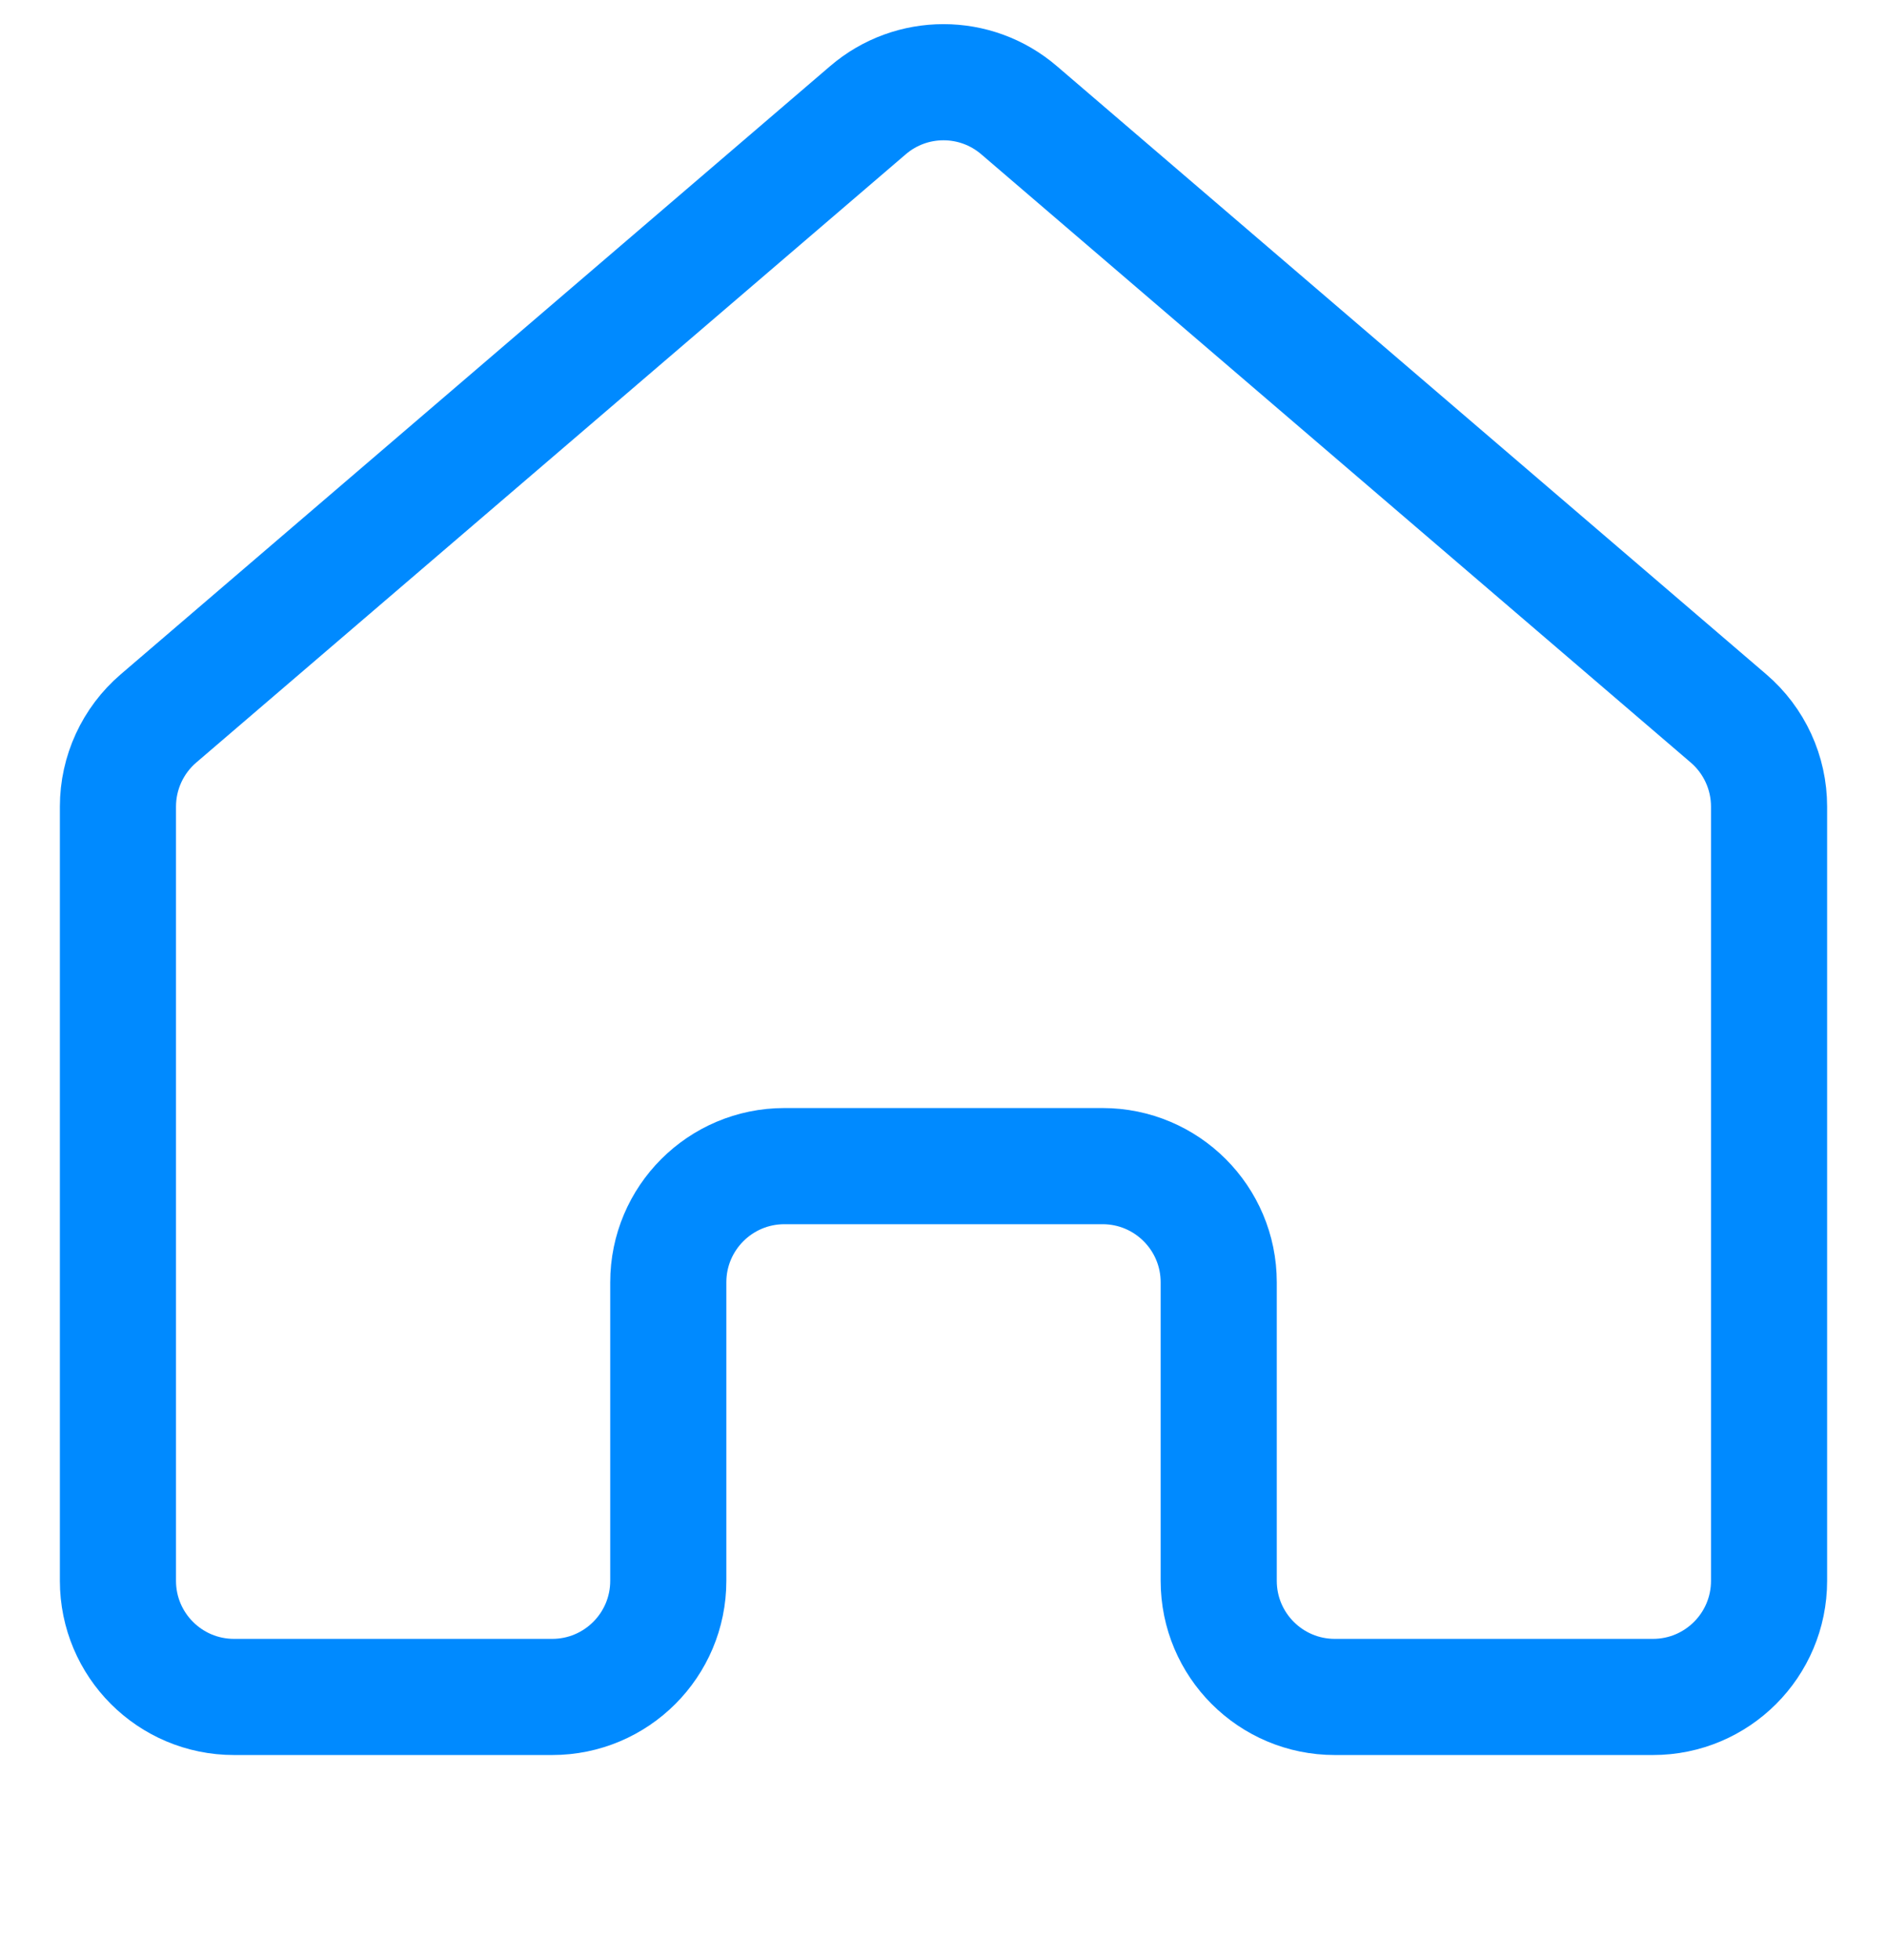 <svg width="26px" height="27px" viewBox="0 0 26 27" version="1.1" xmlns="http://www.w3.org/2000/svg" xmlns:xlink="http://www.w3.org/1999/xlink">
    <g id="Contact" stroke="none" stroke-width="1" fill="none" fill-rule="evenodd">
        <g id="Services----Contact-us" transform="translate(-236, -835)">
            <g id="Map-block" transform="translate(228, 588)">
                <g id="Group" transform="translate(0, 117)">
                    <g id="Home" transform="translate(8, 130.625)">
                        <rect id="Rectangle" x="0" y="0.375" width="26" height="26"></rect>
                        <path d="M2.184,9.271 L11.959,0.893 C12.558,0.379 13.442,0.379 14.041,0.893 L23.816,9.271 C24.171,9.575 24.375,10.019 24.375,10.486 L24.375,21.15 C24.375,22.034 23.659,22.75 22.775,22.75 L18.392,22.75 C17.508,22.75 16.792,22.034 16.792,21.15 L16.792,17.038 C16.792,16.154 16.075,15.438 15.192,15.438 L10.808,15.438 C9.925,15.438 9.208,16.154 9.208,17.038 L9.208,21.15 C9.208,22.034 8.492,22.75 7.608,22.75 L3.225,22.75 C2.341,22.75 1.625,22.034 1.625,21.15 L1.625,10.486 C1.625,10.019 1.829,9.575 2.184,9.271 Z" id="Storke" stroke="#008AFF" stroke-width="1.6" stroke-linecap="round" stroke-linejoin="round"></path>
                    </g>
                </g>
            </g>
        </g>
    </g>
</svg>